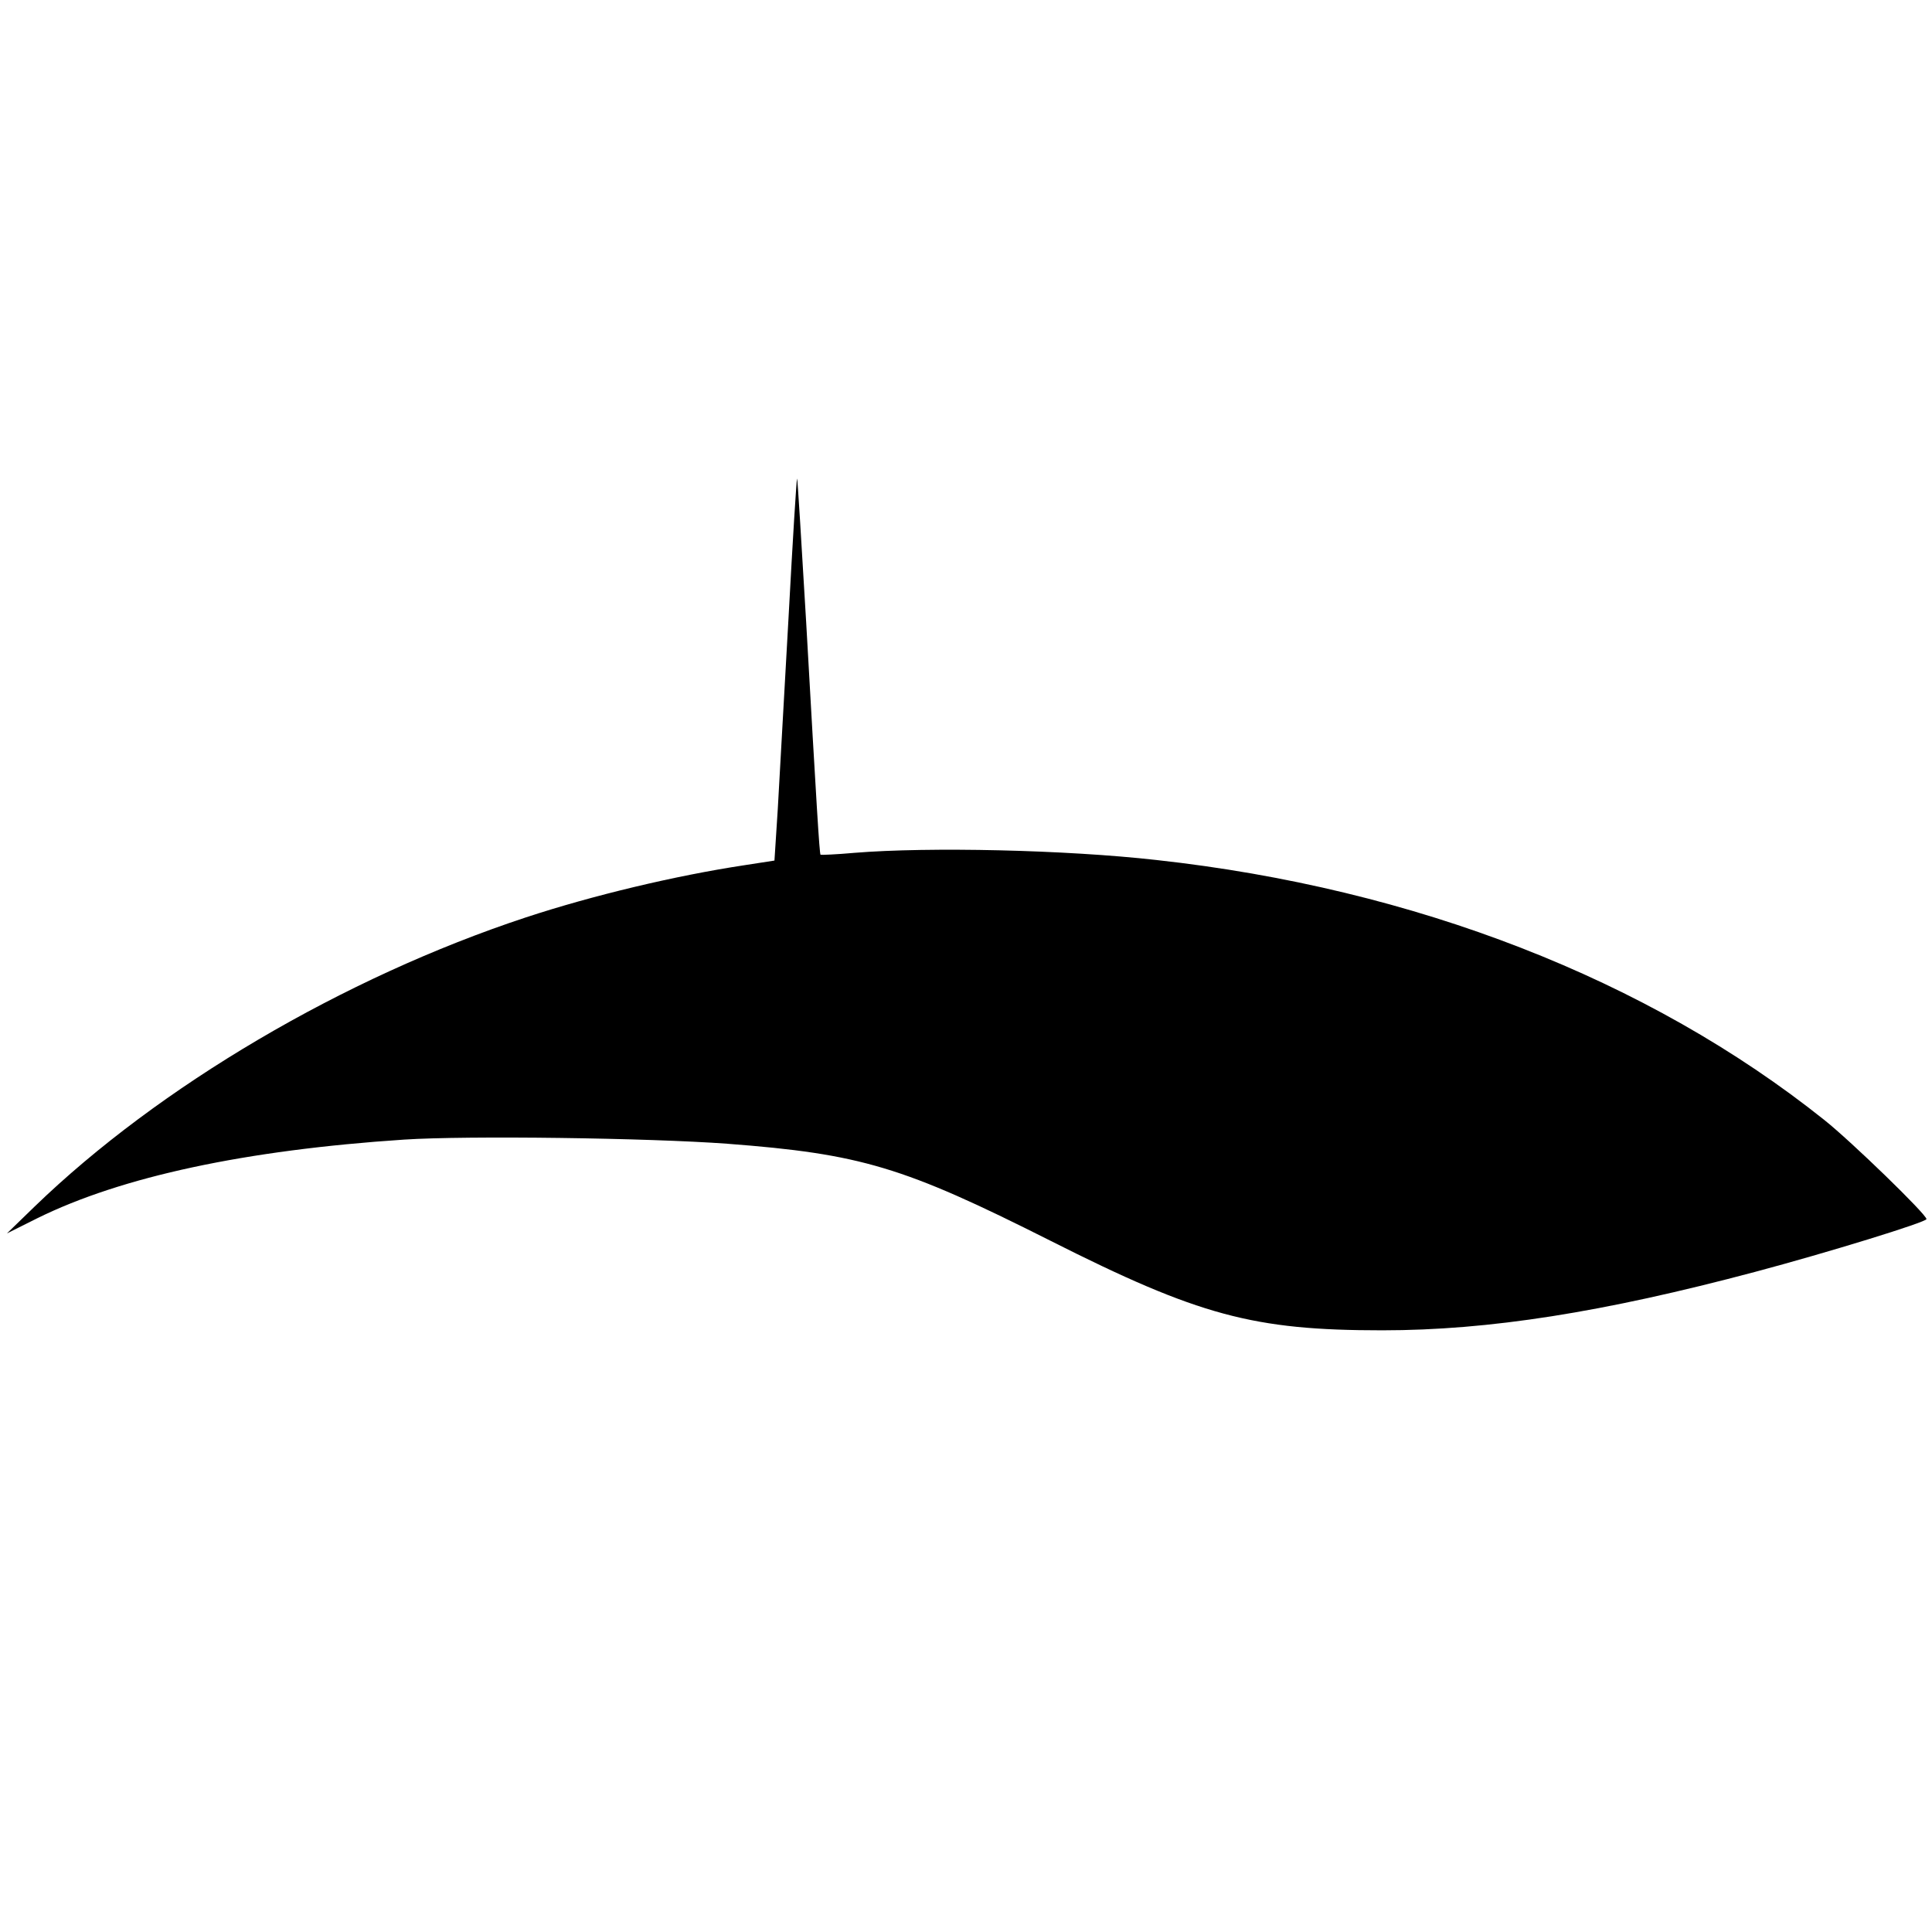<?xml version="1.0" standalone="no"?>
<!DOCTYPE svg PUBLIC "-//W3C//DTD SVG 20010904//EN"
 "http://www.w3.org/TR/2001/REC-SVG-20010904/DTD/svg10.dtd">
<svg version="1.0" xmlns="http://www.w3.org/2000/svg"
 width="700pt" height="700pt" viewBox="0 0 700 700"
 preserveAspectRatio="xMidYMid meet">
<g transform="translate(0,700) scale(0.1,-0.1)"
fill="#000000" stroke="none">
<path d="M2857 4762 c-16 -279 -33 -591 -39 -694 l-12 -186 -110 -17 c-250
-38 -548 -109 -791 -189 -660 -218 -1329 -612 -1780 -1048 l-100 -97 110 55
c306 151 755 247 1329 285 229 15 888 6 1171 -15 485 -37 638 -83 1170 -351
539 -272 736 -325 1203 -325 387 0 800 65 1352 212 263 70 620 180 620 191 0
17 -272 281 -370 359 -639 510 -1484 839 -2420 942 -329 37 -824 48 -1094 26
-66 -6 -121 -8 -123 -7 -4 5 -14 169 -52 841 -17 285 -31 520 -33 522 -2 1
-16 -225 -31 -504z"/>
</g>
</svg>
